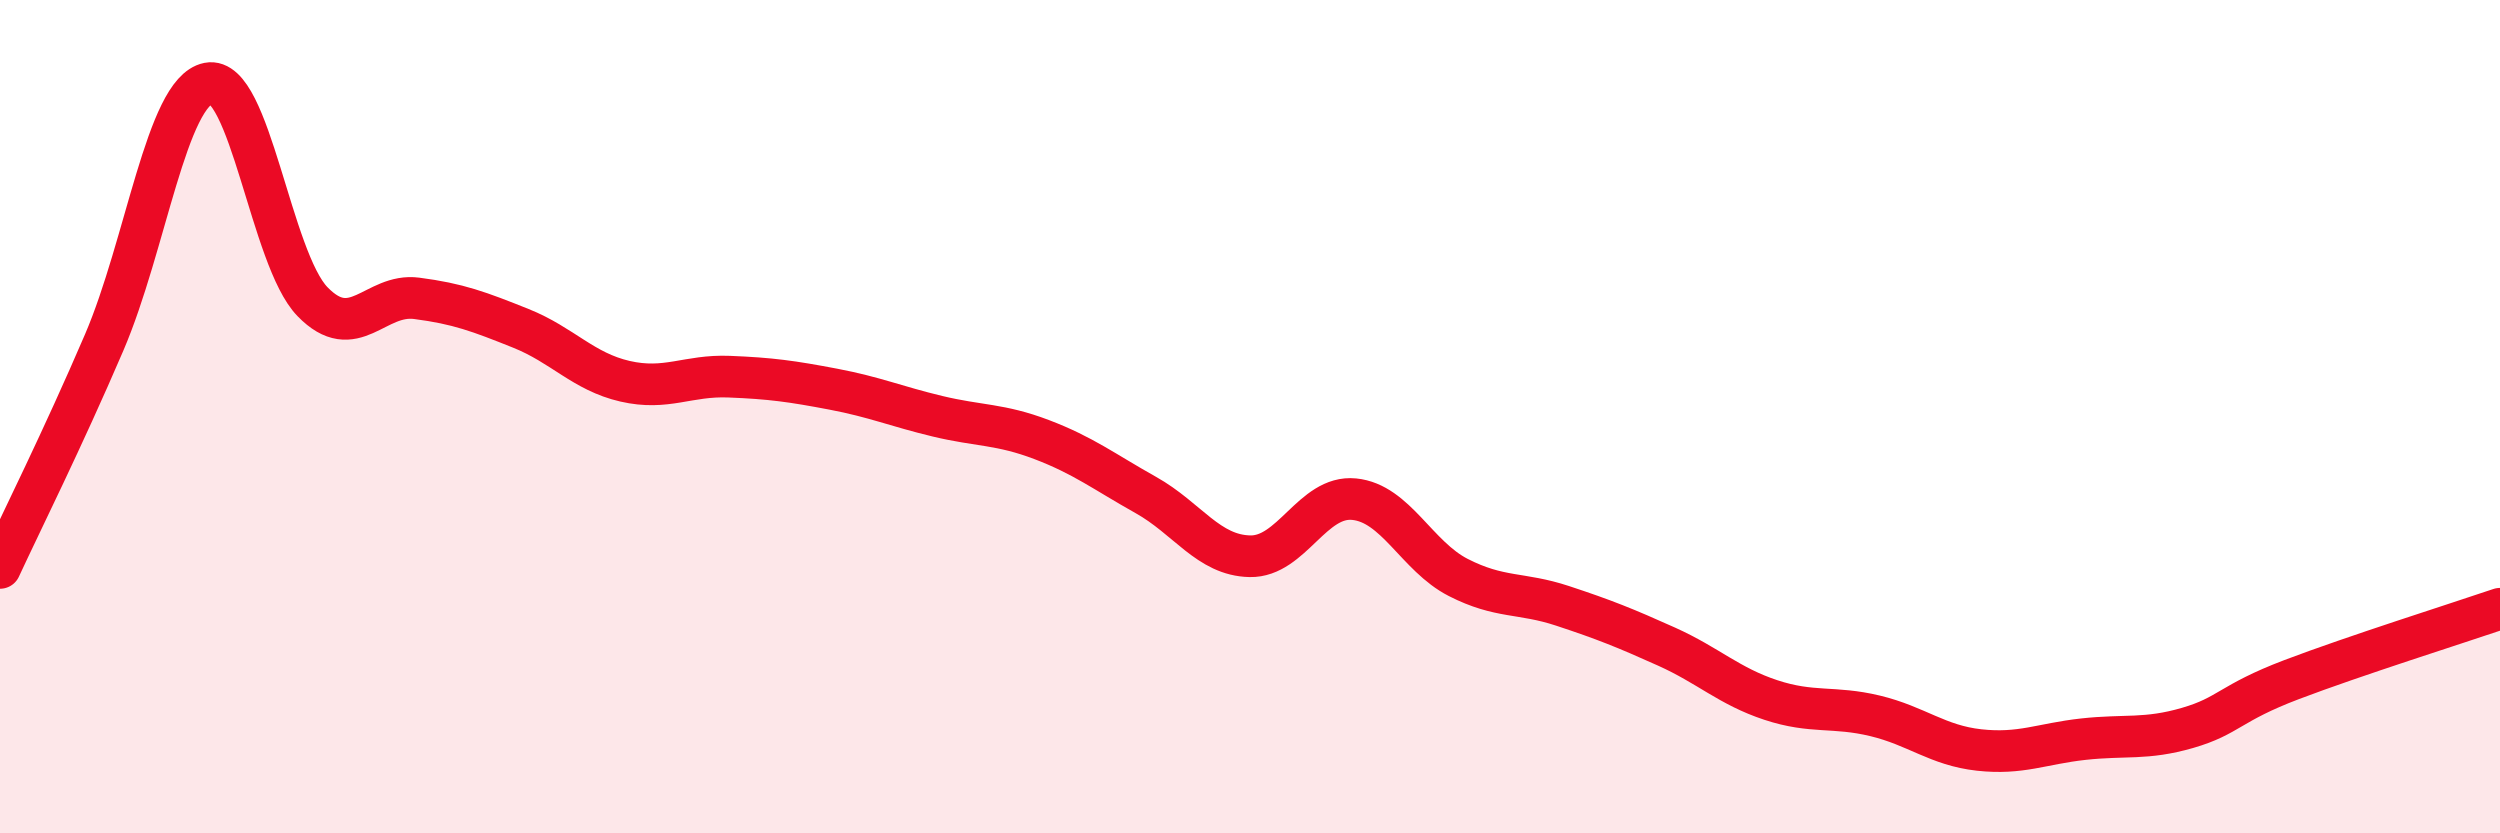 
    <svg width="60" height="20" viewBox="0 0 60 20" xmlns="http://www.w3.org/2000/svg">
      <path
        d="M 0,13.63 C 0.5,12.55 1.5,10.55 2.5,8.22 C 3.5,5.89 4,2.2 5,2 C 6,1.8 6.5,6.21 7.5,7.24 C 8.5,8.27 9,7.03 10,7.16 C 11,7.29 11.5,7.48 12.5,7.88 C 13.5,8.28 14,8.92 15,9.15 C 16,9.38 16.5,9 17.5,9.04 C 18.5,9.08 19,9.15 20,9.34 C 21,9.53 21.5,9.75 22.5,9.99 C 23.5,10.23 24,10.17 25,10.55 C 26,10.93 26.5,11.32 27.5,11.88 C 28.5,12.44 29,13.33 30,13.35 C 31,13.37 31.5,11.88 32.5,11.98 C 33.5,12.08 34,13.35 35,13.86 C 36,14.37 36.5,14.21 37.5,14.54 C 38.5,14.87 39,15.07 40,15.52 C 41,15.97 41.5,16.47 42.5,16.8 C 43.5,17.13 44,16.94 45,17.18 C 46,17.42 46.5,17.89 47.5,18 C 48.5,18.11 49,17.85 50,17.74 C 51,17.63 51.5,17.76 52.5,17.47 C 53.5,17.18 53.5,16.88 55,16.31 C 56.5,15.74 59,14.95 60,14.61L60 20L0 20Z"
        fill="#EB0A25"
        opacity="0.1"
        stroke-linecap="round"
        stroke-linejoin="round"
      />
      <path
        d="M 0,13.63 C 0.5,12.55 1.5,10.55 2.5,8.22 C 3.5,5.89 4,2.2 5,2 C 6,1.8 6.5,6.21 7.5,7.24 C 8.5,8.27 9,7.03 10,7.16 C 11,7.29 11.5,7.48 12.5,7.88 C 13.5,8.28 14,8.92 15,9.15 C 16,9.38 16.5,9 17.5,9.04 C 18.5,9.08 19,9.15 20,9.34 C 21,9.53 21.5,9.75 22.5,9.99 C 23.5,10.23 24,10.17 25,10.55 C 26,10.93 26.5,11.32 27.5,11.88 C 28.5,12.44 29,13.33 30,13.35 C 31,13.37 31.5,11.88 32.5,11.98 C 33.5,12.08 34,13.35 35,13.86 C 36,14.37 36.5,14.21 37.5,14.54 C 38.5,14.87 39,15.07 40,15.52 C 41,15.97 41.5,16.47 42.5,16.8 C 43.5,17.13 44,16.94 45,17.18 C 46,17.42 46.5,17.89 47.5,18 C 48.5,18.11 49,17.85 50,17.74 C 51,17.63 51.5,17.76 52.5,17.47 C 53.5,17.18 53.5,16.88 55,16.31 C 56.5,15.74 59,14.95 60,14.61"
        stroke="#EB0A25"
        stroke-width="1"
        fill="none"
        stroke-linecap="round"
        stroke-linejoin="round"
      />
    </svg>
  